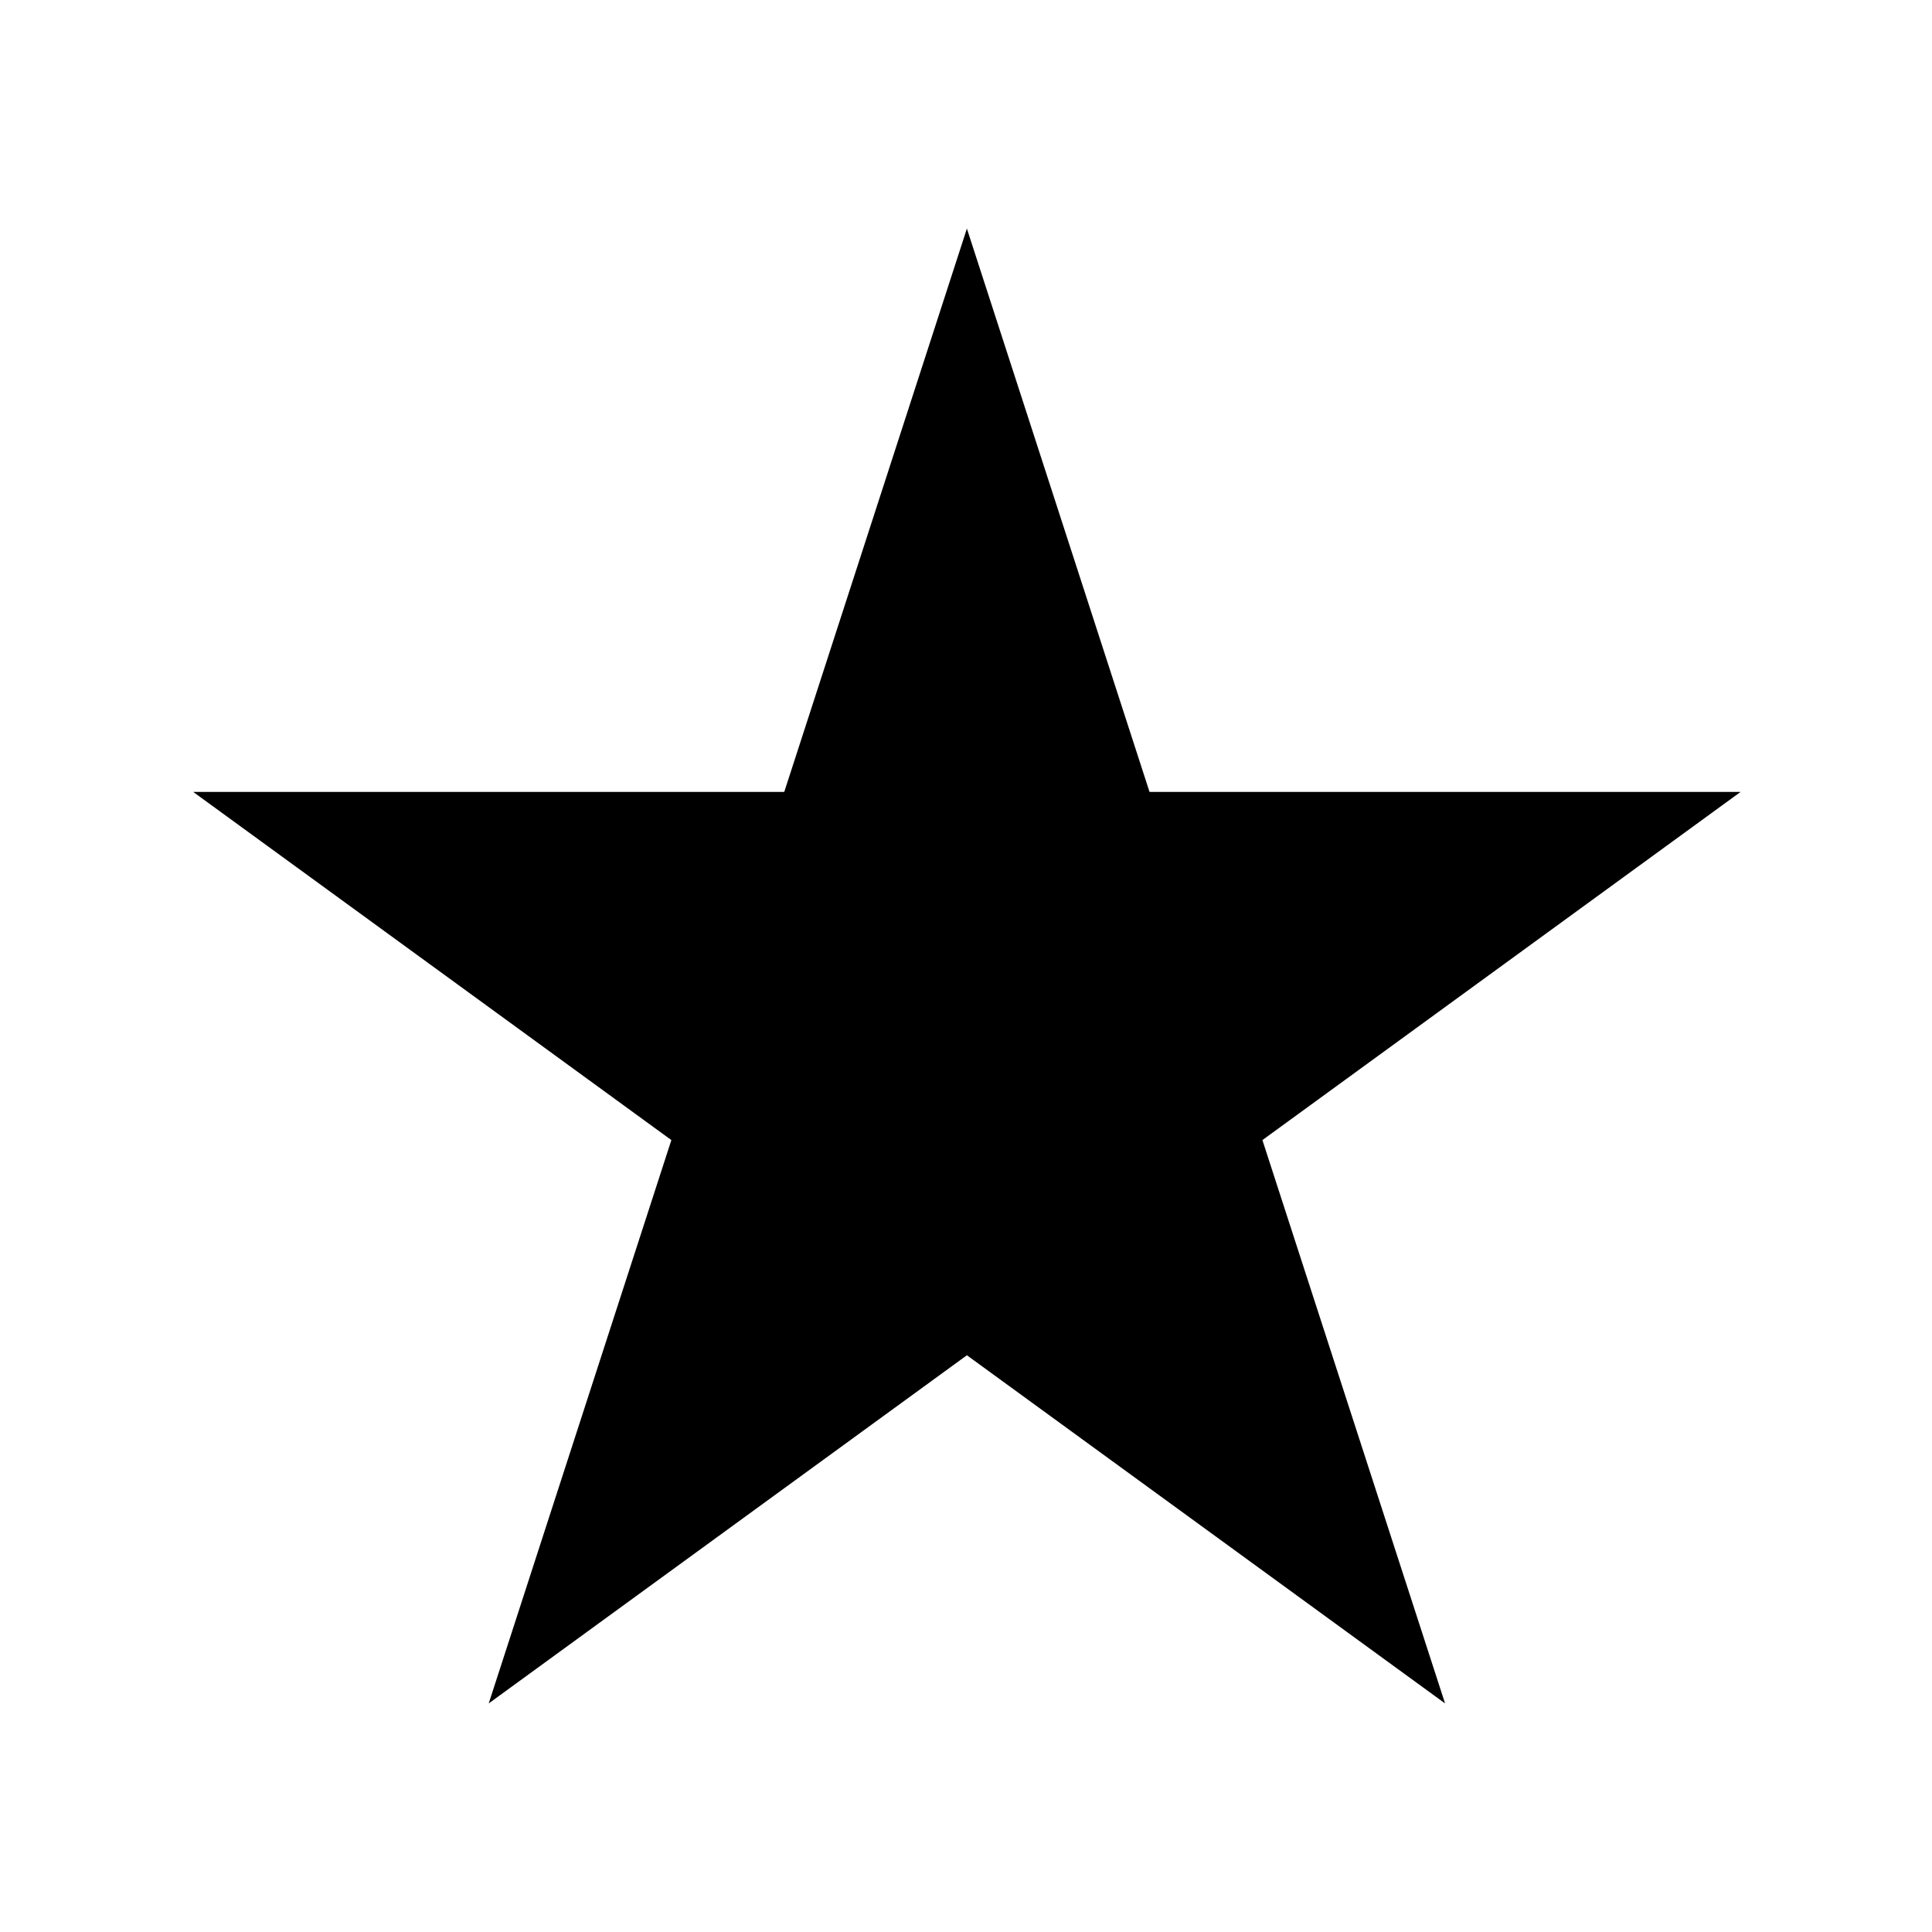 <svg xmlns="http://www.w3.org/2000/svg" xmlns:xlink="http://www.w3.org/1999/xlink" width="1080" zoomAndPan="magnify" viewBox="0 0 810 810" height="1080" preserveAspectRatio="xMidYMid meet" version="1.0"><defs><clipPath id="1e17a80e65"><path d="M 81 95.832 L 730 95.832 L 730 714.168 L 81 714.168 Z M 81 95.832 " clip-rule="nonzero"/></clipPath><clipPath id="7ab50e8a98"><path d="M 405.375 95.832 L 481.949 332.016 L 729.746 332.016 L 529.273 477.984 L 605.848 714.168 L 405.375 568.199 L 204.898 714.168 L 281.473 477.984 L 81 332.016 L 328.801 332.016 Z M 405.375 95.832 " clip-rule="nonzero"/></clipPath></defs><g clip-path="url(#1e17a80e65)"><g clip-path="url(#7ab50e8a98)"><path fill="#000000" d="M 81 95.832 L 730.738 95.832 L 730.738 714.168 L 81 714.168 Z M 81 95.832 " fill-opacity="1" fill-rule="nonzero"/></g></g></svg>